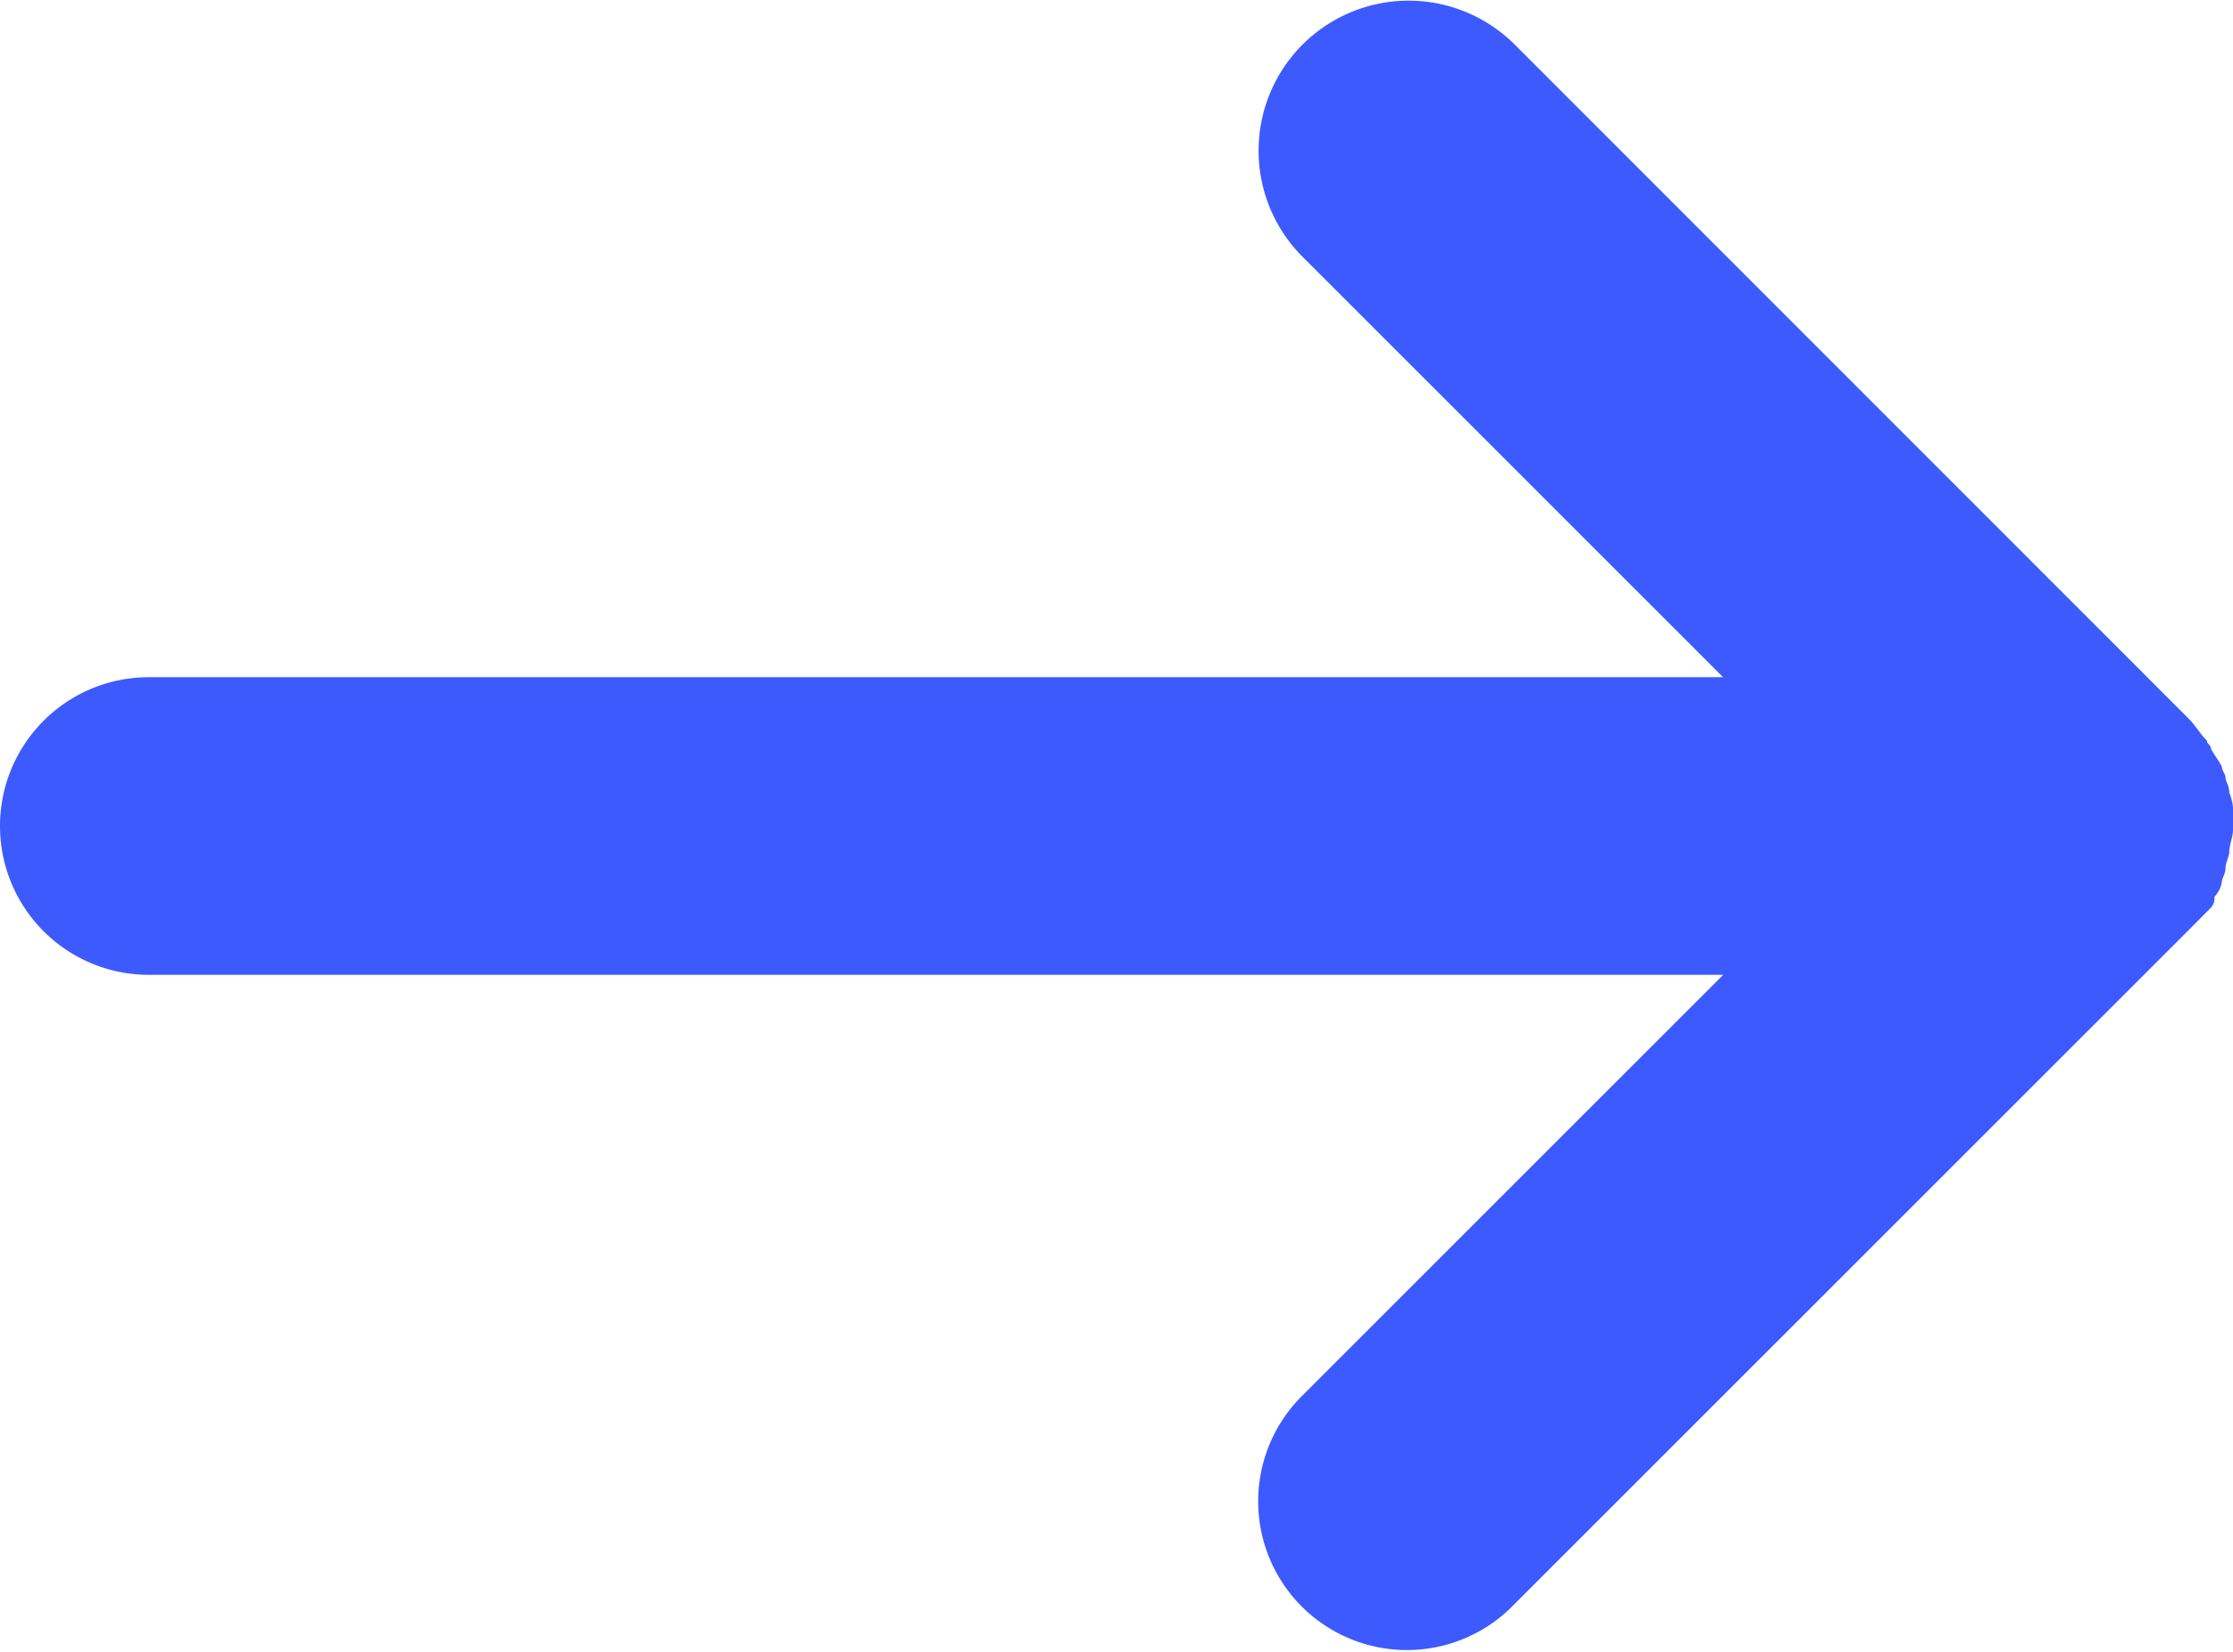 <svg xmlns="http://www.w3.org/2000/svg" width="16.216" height="12" viewBox="0 0 16.216 12">
  <path id="Path_17452" data-name="Path 17452" d="M35.954,34.595a.1.1,0,0,0,.027-.081.2.2,0,0,0,.054-.108c0-.027.027-.054.027-.108,0-.027.027-.081.027-.108,0-.054.027-.108.027-.162v-.108a.343.343,0,0,0-.027-.162c0-.054-.027-.081-.027-.108s-.027-.054-.027-.081c-.027-.054-.054-.081-.081-.135,0-.027-.027-.027-.027-.054-.054-.054-.081-.108-.135-.162L30.9,28.324a1.089,1.089,0,0,0-1.541,1.541l3.054,3.054H20.981a1.081,1.081,0,0,0,0,2.162H32.414l-3.054,3.054a1.08,1.08,0,1,0,1.514,1.541l4.919-4.919Z" transform="translate(-19.9 -28)" fill="#3d5afe"/>
</svg>

